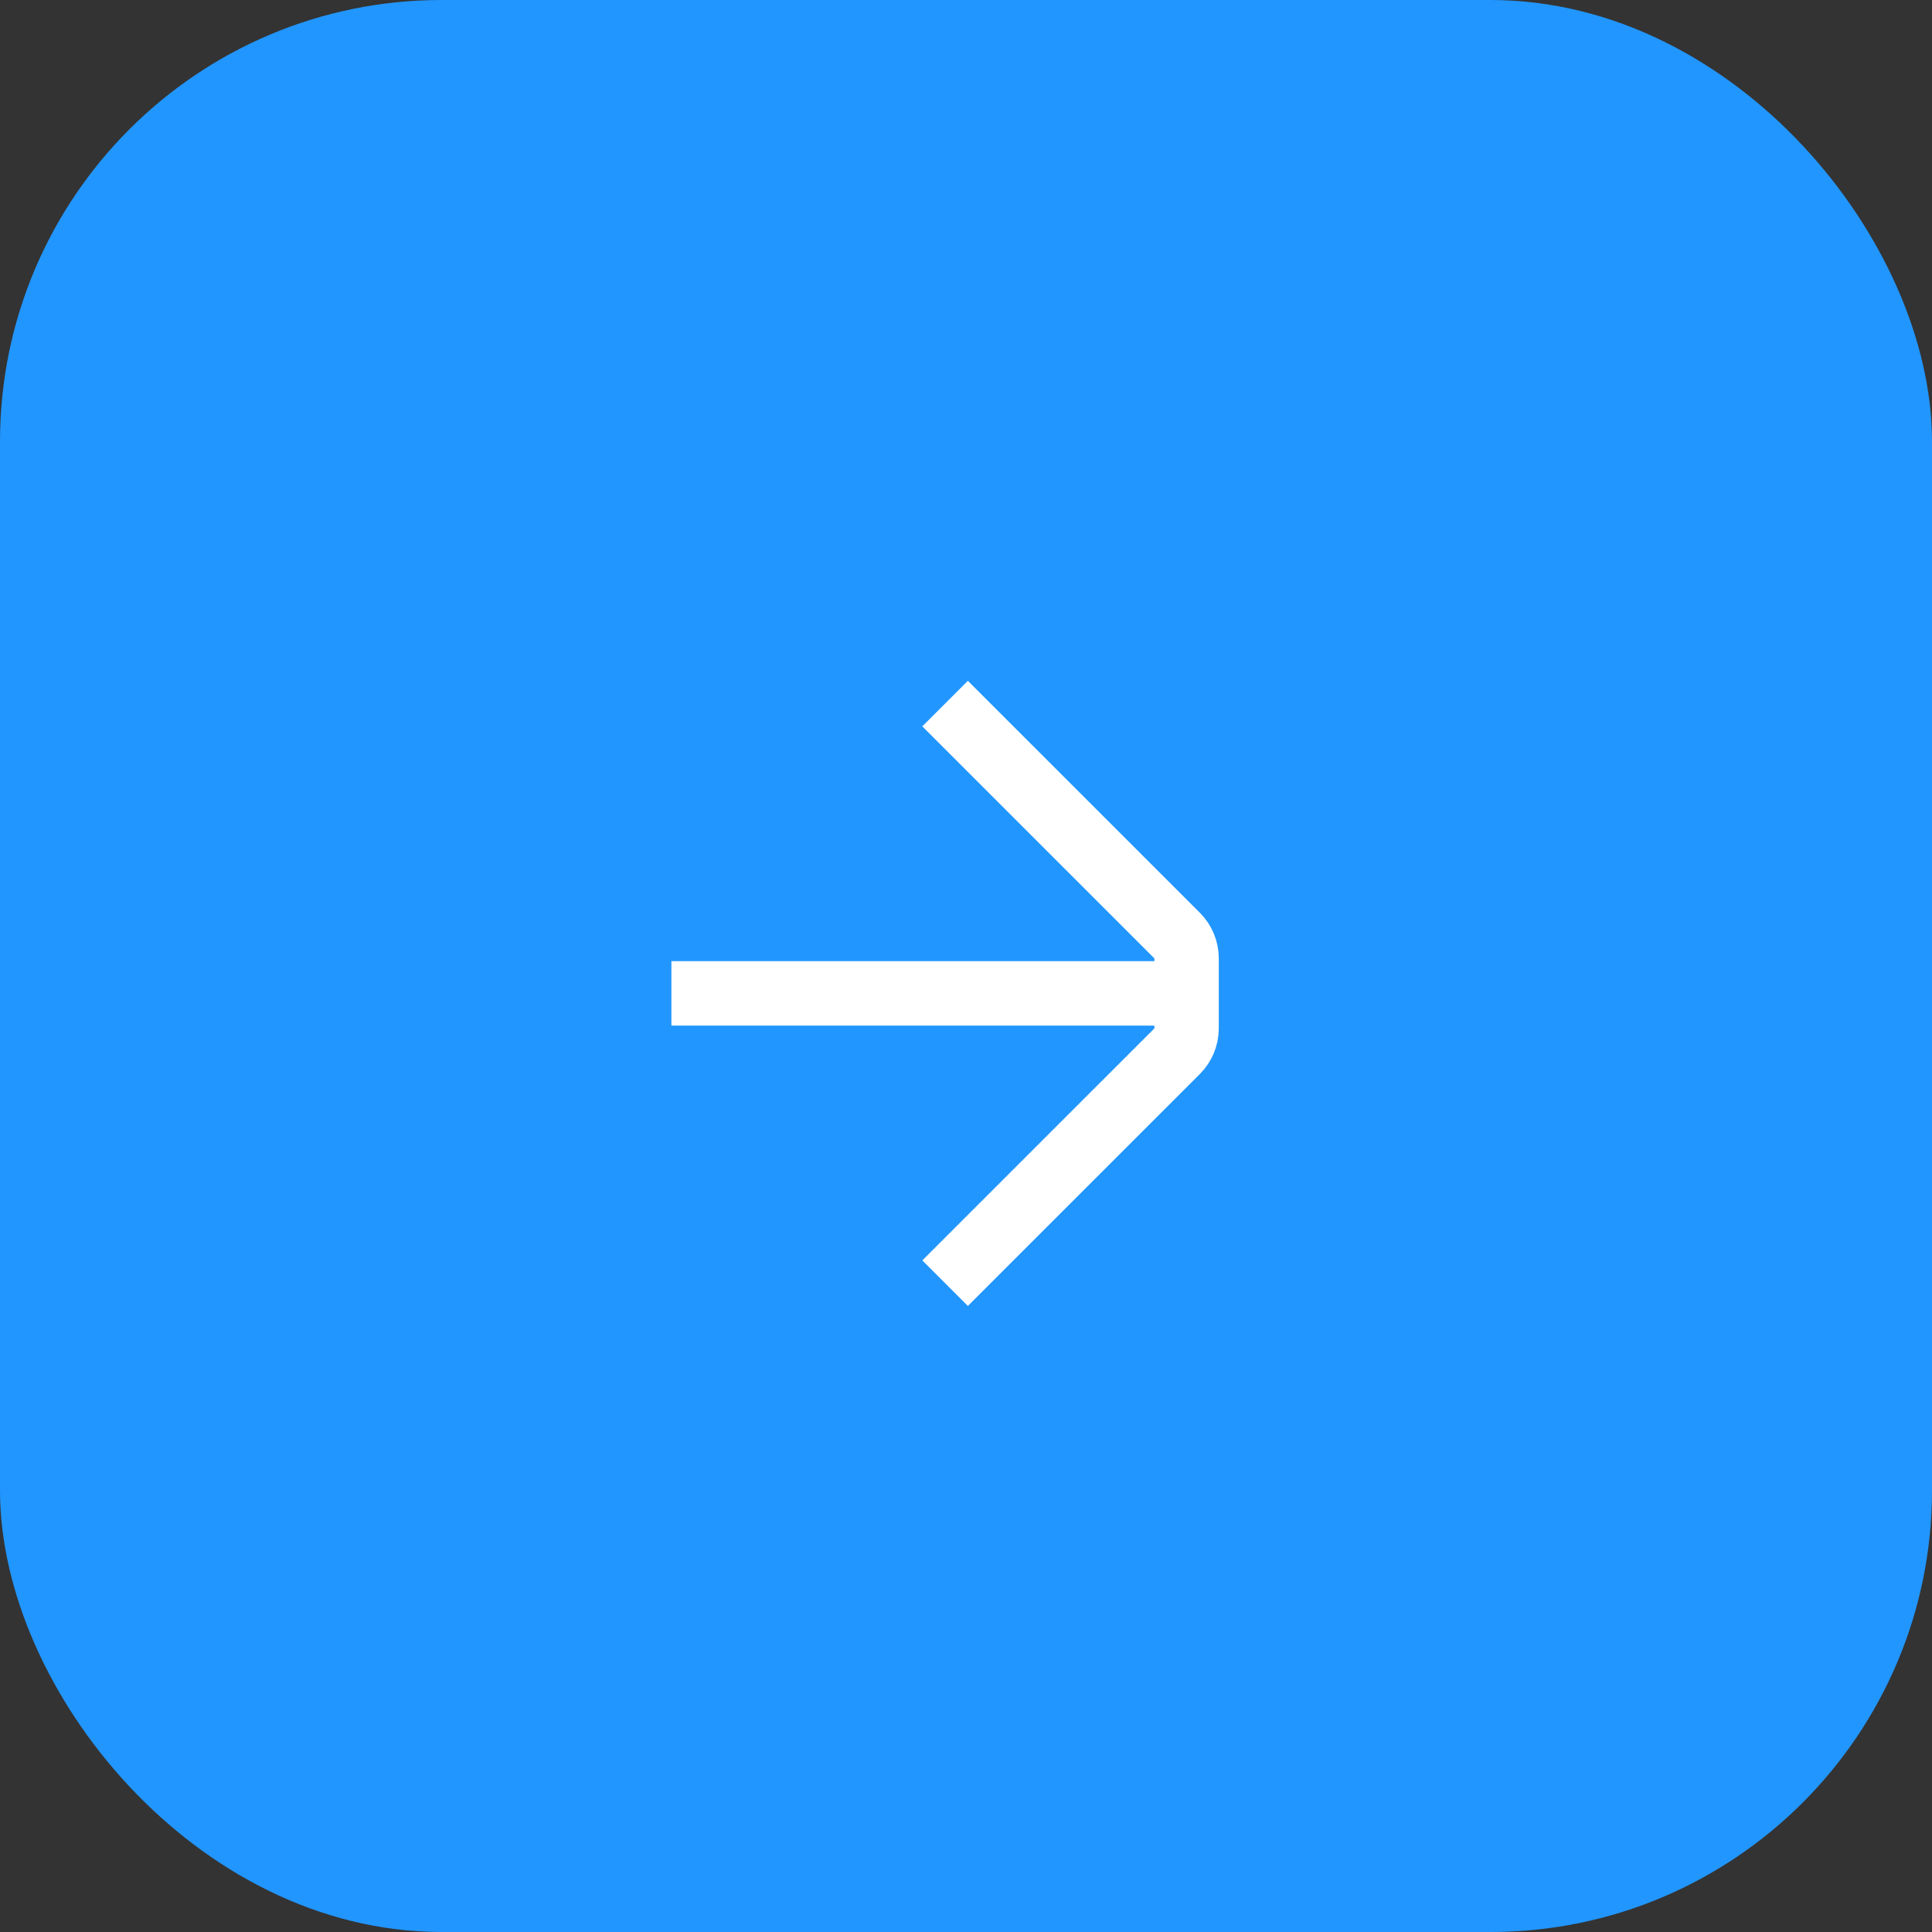 <?xml version="1.0" encoding="UTF-8"?> <svg xmlns="http://www.w3.org/2000/svg" width="35" height="35" viewBox="0 0 35 35" fill="none"><rect x="0" y="0" width="35" height="35" fill="#333333" stroke="none"/><rect x="0.5" y="0.5" width="34" height="34" rx="7.5" fill="#2196FF"></rect><rect x="0.5" y="0.5" width="34" height="34" rx="7.5" stroke="#2196FF"></rect><path d="M12.163 17.996L21.496 17.996M17.121 12.746L21.326 16.95C21.435 17.06 21.496 17.208 21.496 17.363L21.496 18.63C21.496 18.784 21.435 18.933 21.326 19.042L17.121 23.246" stroke="white" stroke-width="1.167"></path></svg> 